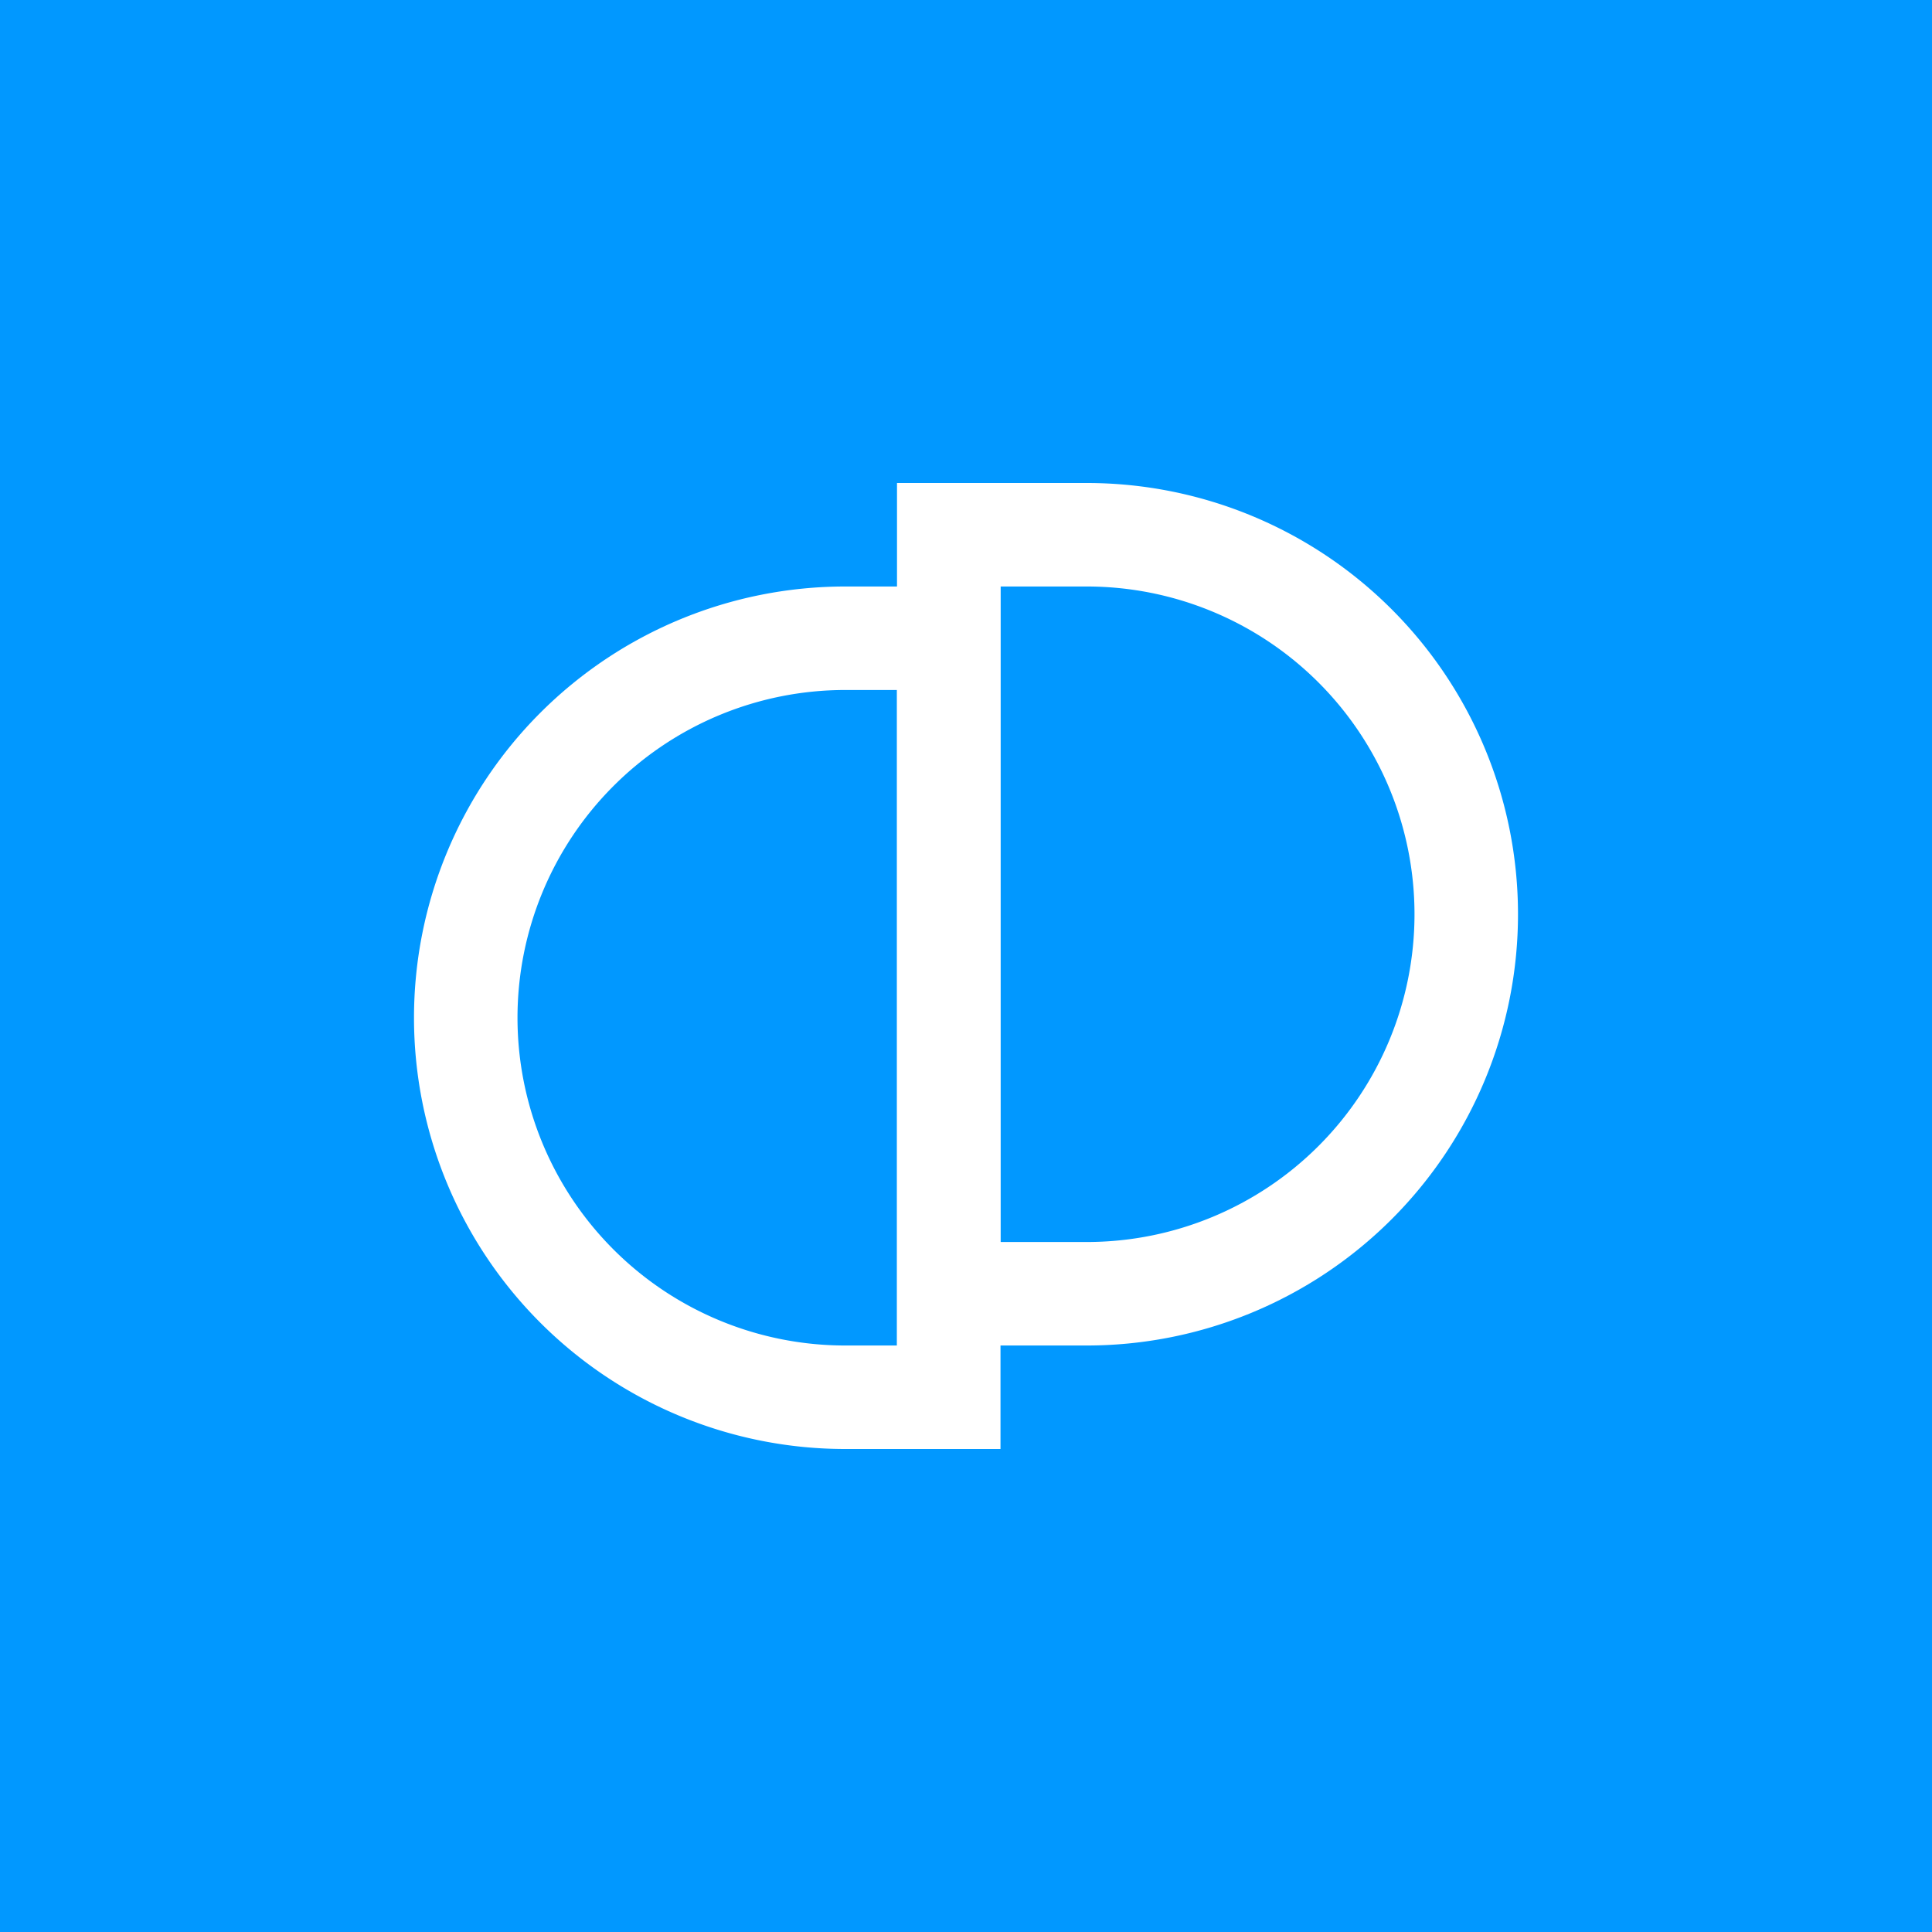 ﻿<?xml version="1.0" standalone="no"?>
<!DOCTYPE svg PUBLIC "-//W3C//DTD SVG 1.1//EN" 
"http://www.w3.org/Graphics/SVG/1.1/DTD/svg11.dtd">
<svg width="56" height="56" viewBox="0 0 56 56" xmlns="http://www.w3.org/2000/svg"><path fill="#0198FF" d="M0 0h56v56H0z"/><path fill-rule="evenodd" d="M31.5 14H26v25h5.5a12.5 12.5 0 1 0 0-25Zm0 3H29v19h2.5a9.5 9.5 0 0 0 0-19Z" fill="#fff"/><path fill-rule="evenodd" d="M24.5 17H29v25h-4.5a12.5 12.5 0 1 1 0-25Zm0 3H26v19h-1.5a9.5 9.5 0 0 1 0-19Z" fill="#fff"/></svg>